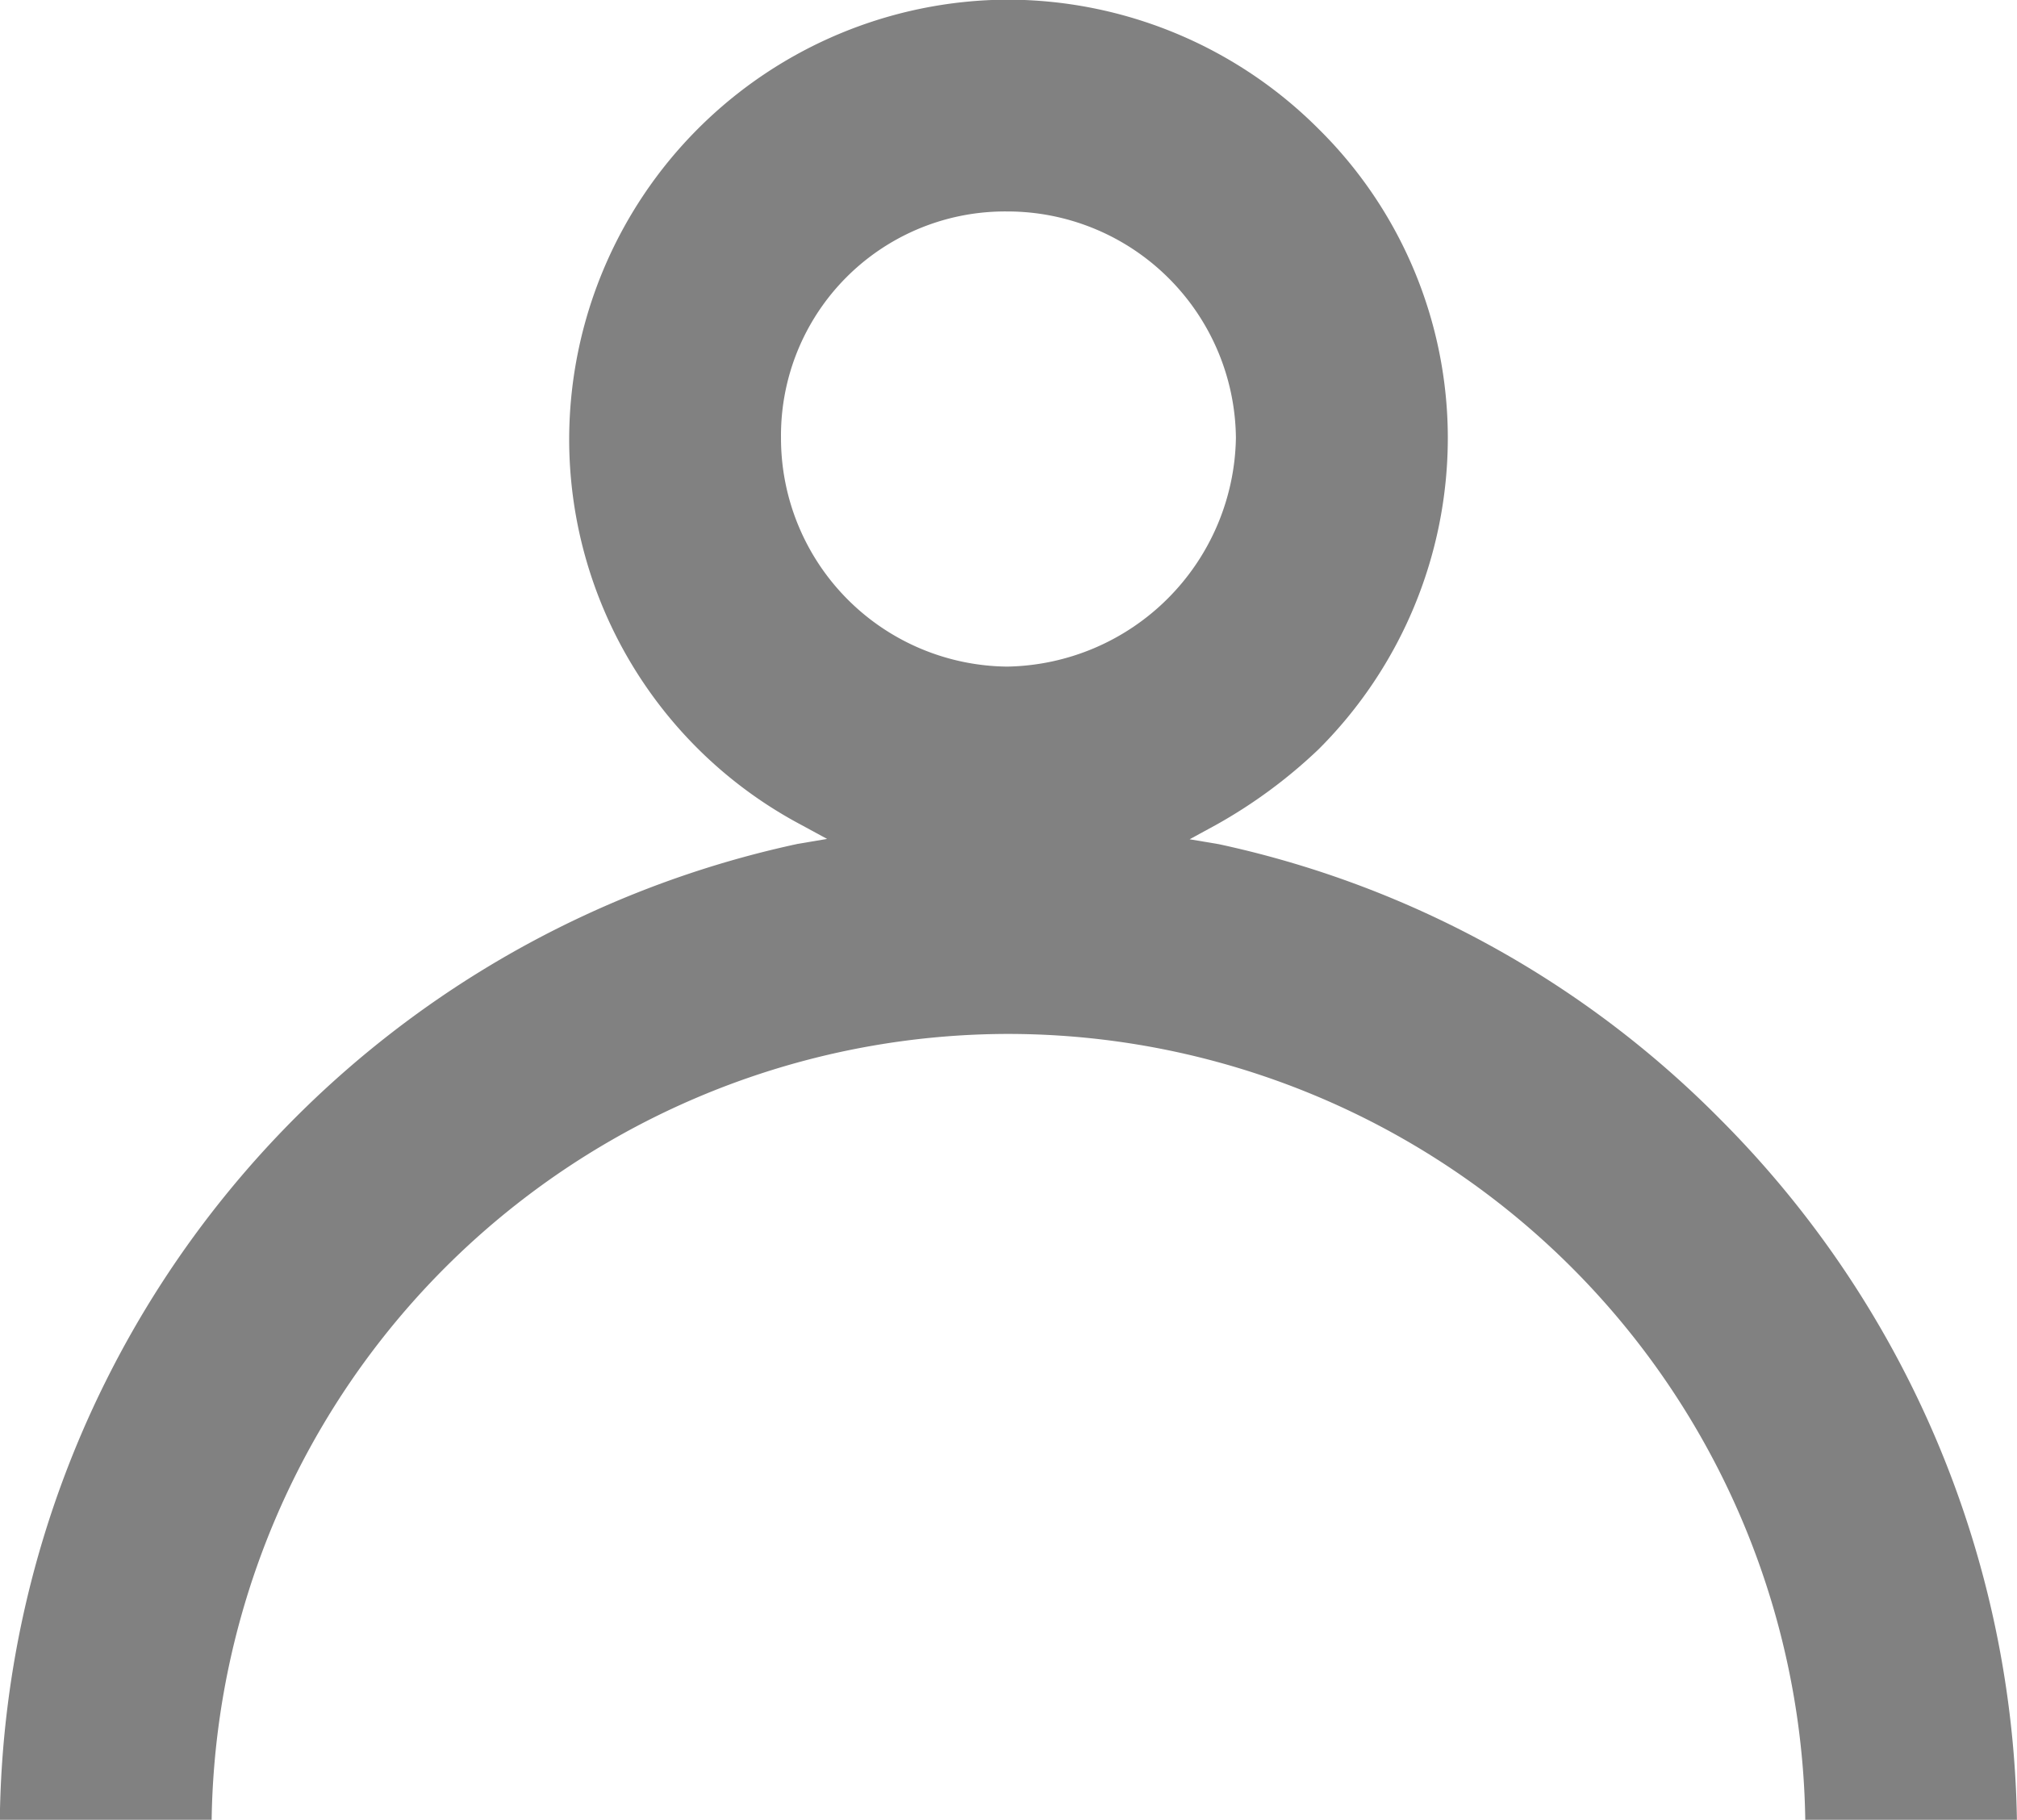 <svg xmlns="http://www.w3.org/2000/svg" width="23.406" height="21.119" viewBox="0 0 23.406 21.119">
  <g id="Group_75816" data-name="Group 75816" transform="translate(-814.868 -515)">
    <path id="Path_87250" data-name="Path 87250" d="M1279.313,1801.765h2.456a9.256,9.256,0,0,1,9.233-9.12,9.256,9.256,0,0,1,9.26,9.12h2.456a11.776,11.776,0,0,0-3.445-8.132,11.625,11.625,0,0,0-5.816-3.19l-.339-.057.31-.169a5.861,5.861,0,0,0,1.186-.875,5.107,5.107,0,0,0,1.5-3.614,5.042,5.042,0,0,0-1.5-3.586,5.107,5.107,0,0,0-3.614-1.5,5.109,5.109,0,0,0-5.082,5.082,5.066,5.066,0,0,0,2.682,4.489l.311.169-.339.057a11.727,11.727,0,0,0-9.261,11.322Zm13.552-17.9a2.656,2.656,0,0,1,.79,1.863,2.7,2.7,0,0,1-2.653,2.654,2.651,2.651,0,0,1-2.626-2.654A2.6,2.6,0,0,1,1291,1783.1a2.649,2.649,0,0,1,1.863.763Z" transform="translate(-464.445 -1265.646)" fill="#818181" fill-rule="evenodd"/>
  </g>
</svg>
